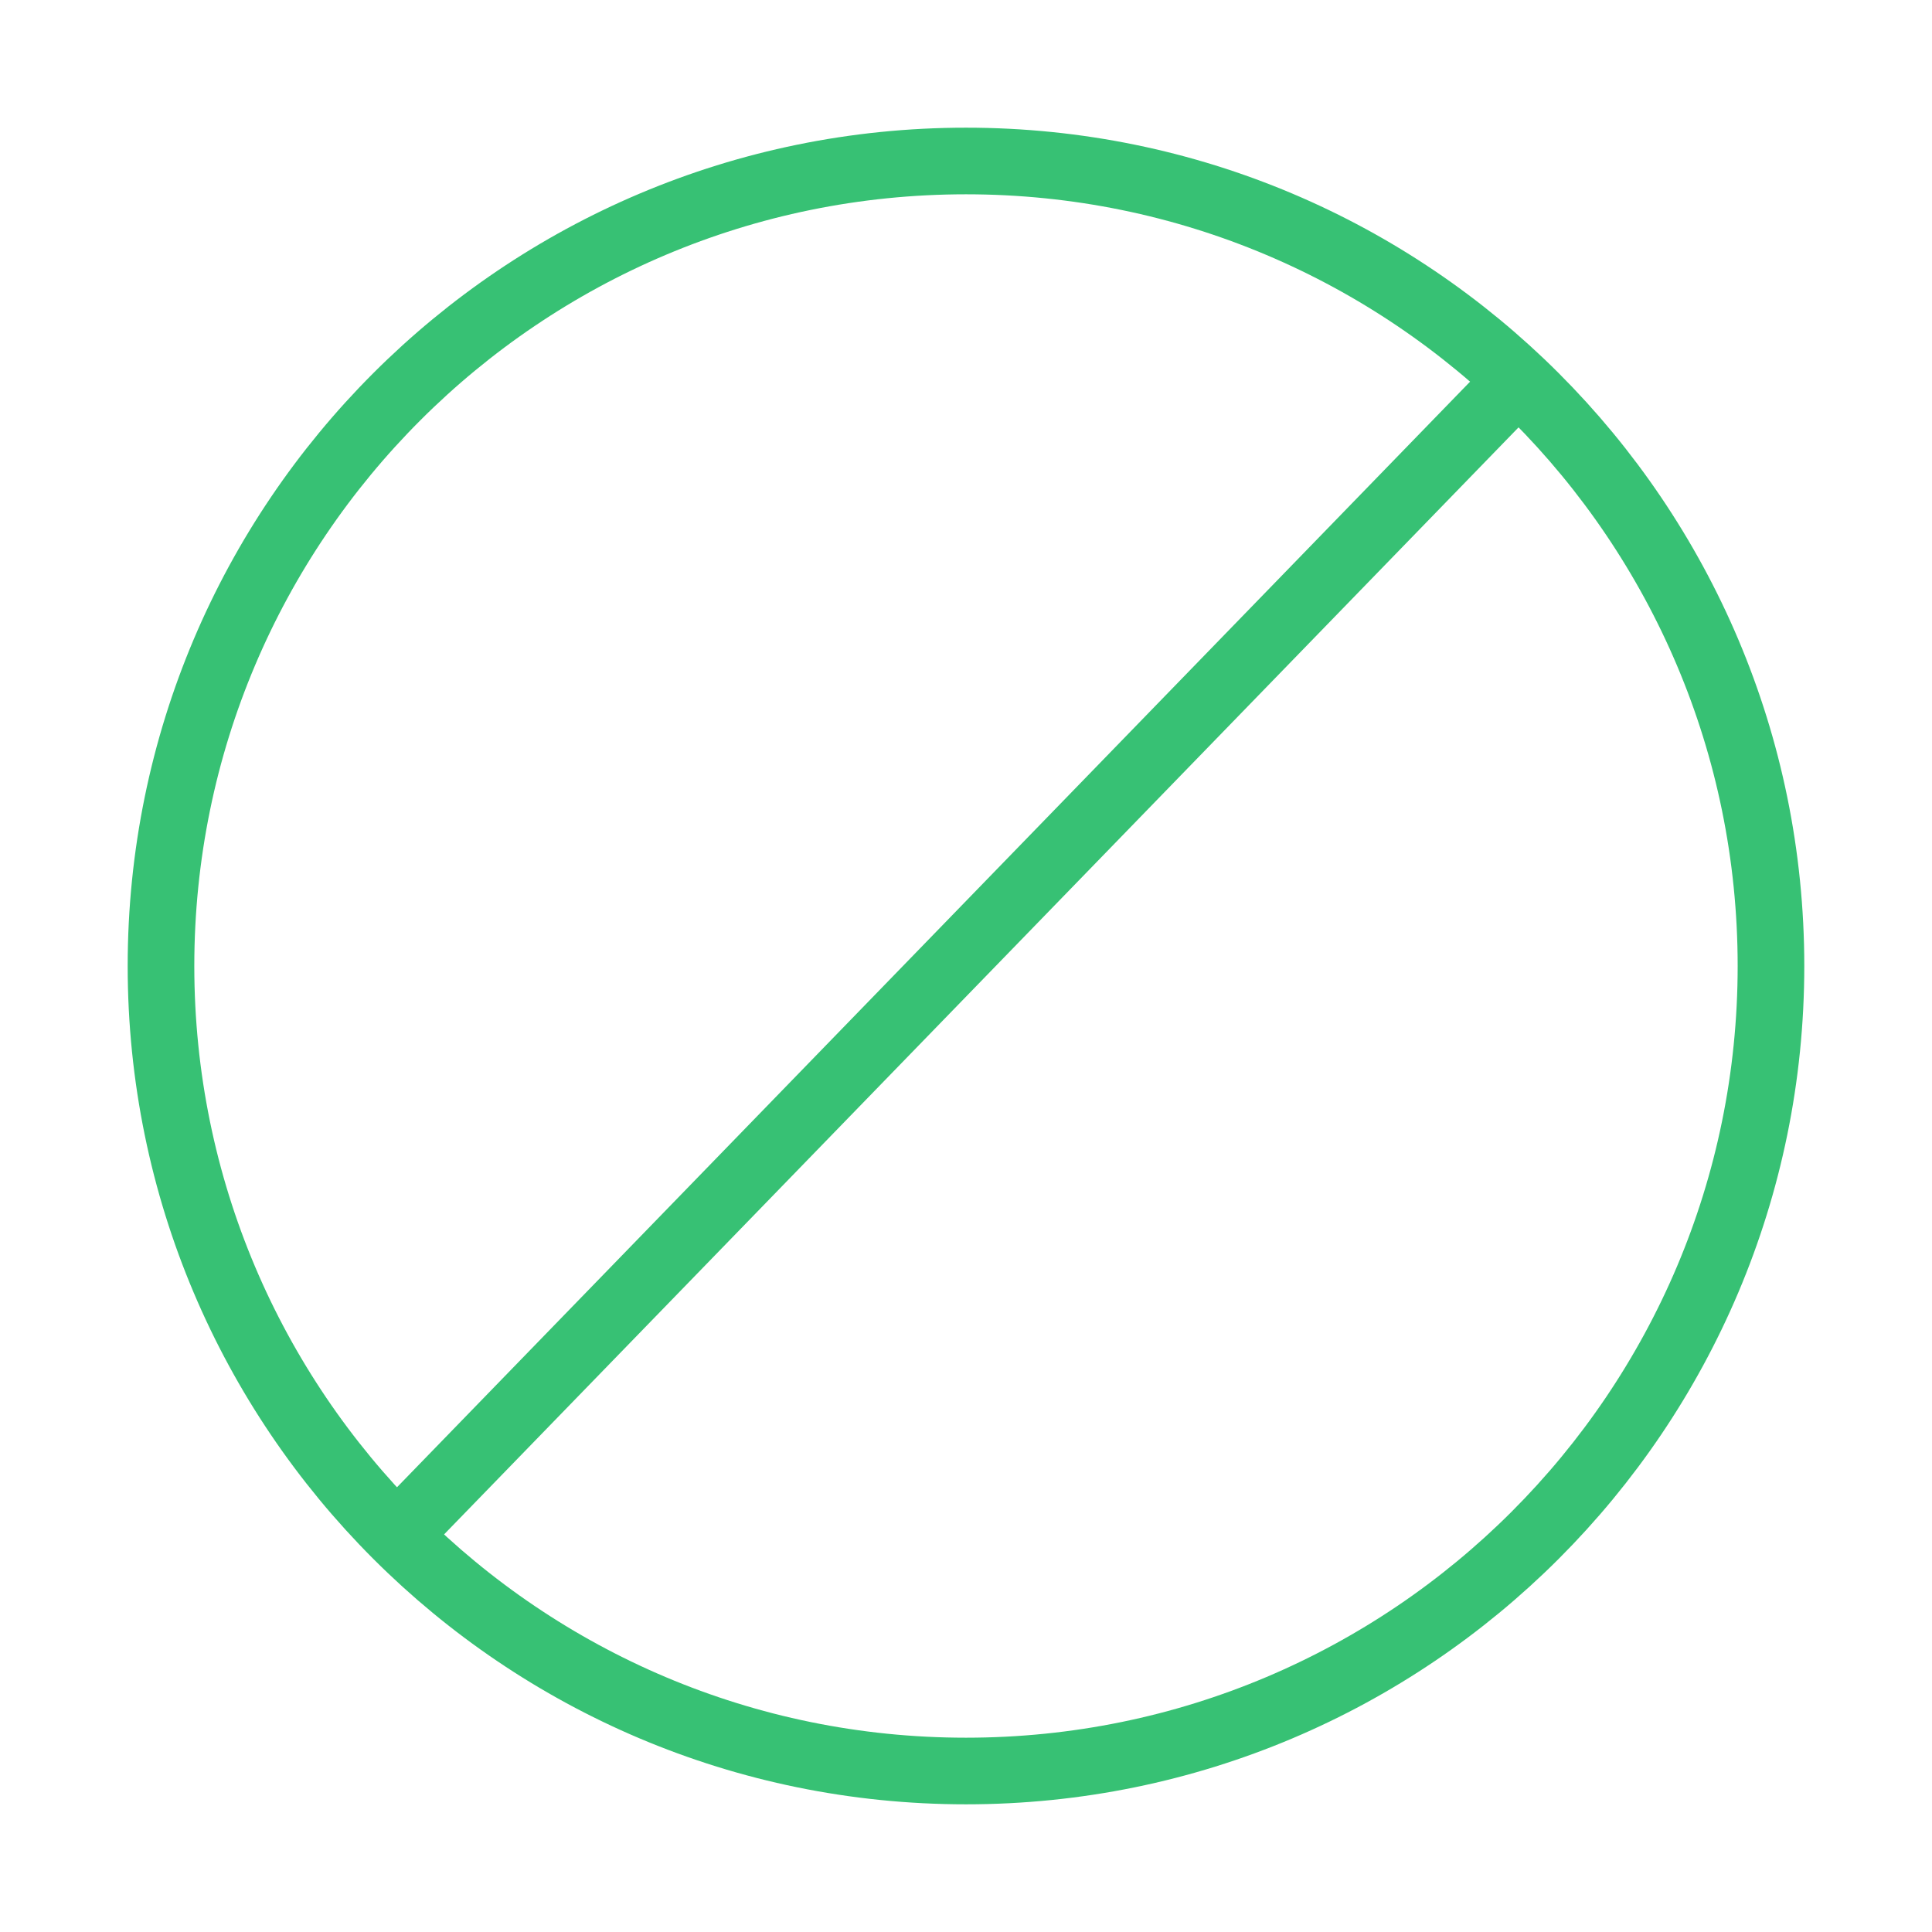 <svg xmlns="http://www.w3.org/2000/svg" fill="none" viewBox="0 0 58 58" height="58" width="58">
<path stroke-linejoin="round" stroke-linecap="round" stroke-width="2" stroke="#37C174" d="M12 46L45 12"></path>
<path stroke-linejoin="round" stroke-linecap="round" stroke-width="2" stroke="#37C174" d="M29 53.167C42.347 53.167 53.166 42.347 53.166 29C53.166 15.653 42.347 4.833 29 4.833C15.653 4.833 4.833 15.653 4.833 29C4.833 42.347 15.653 53.167 29 53.167Z"></path>
</svg>
